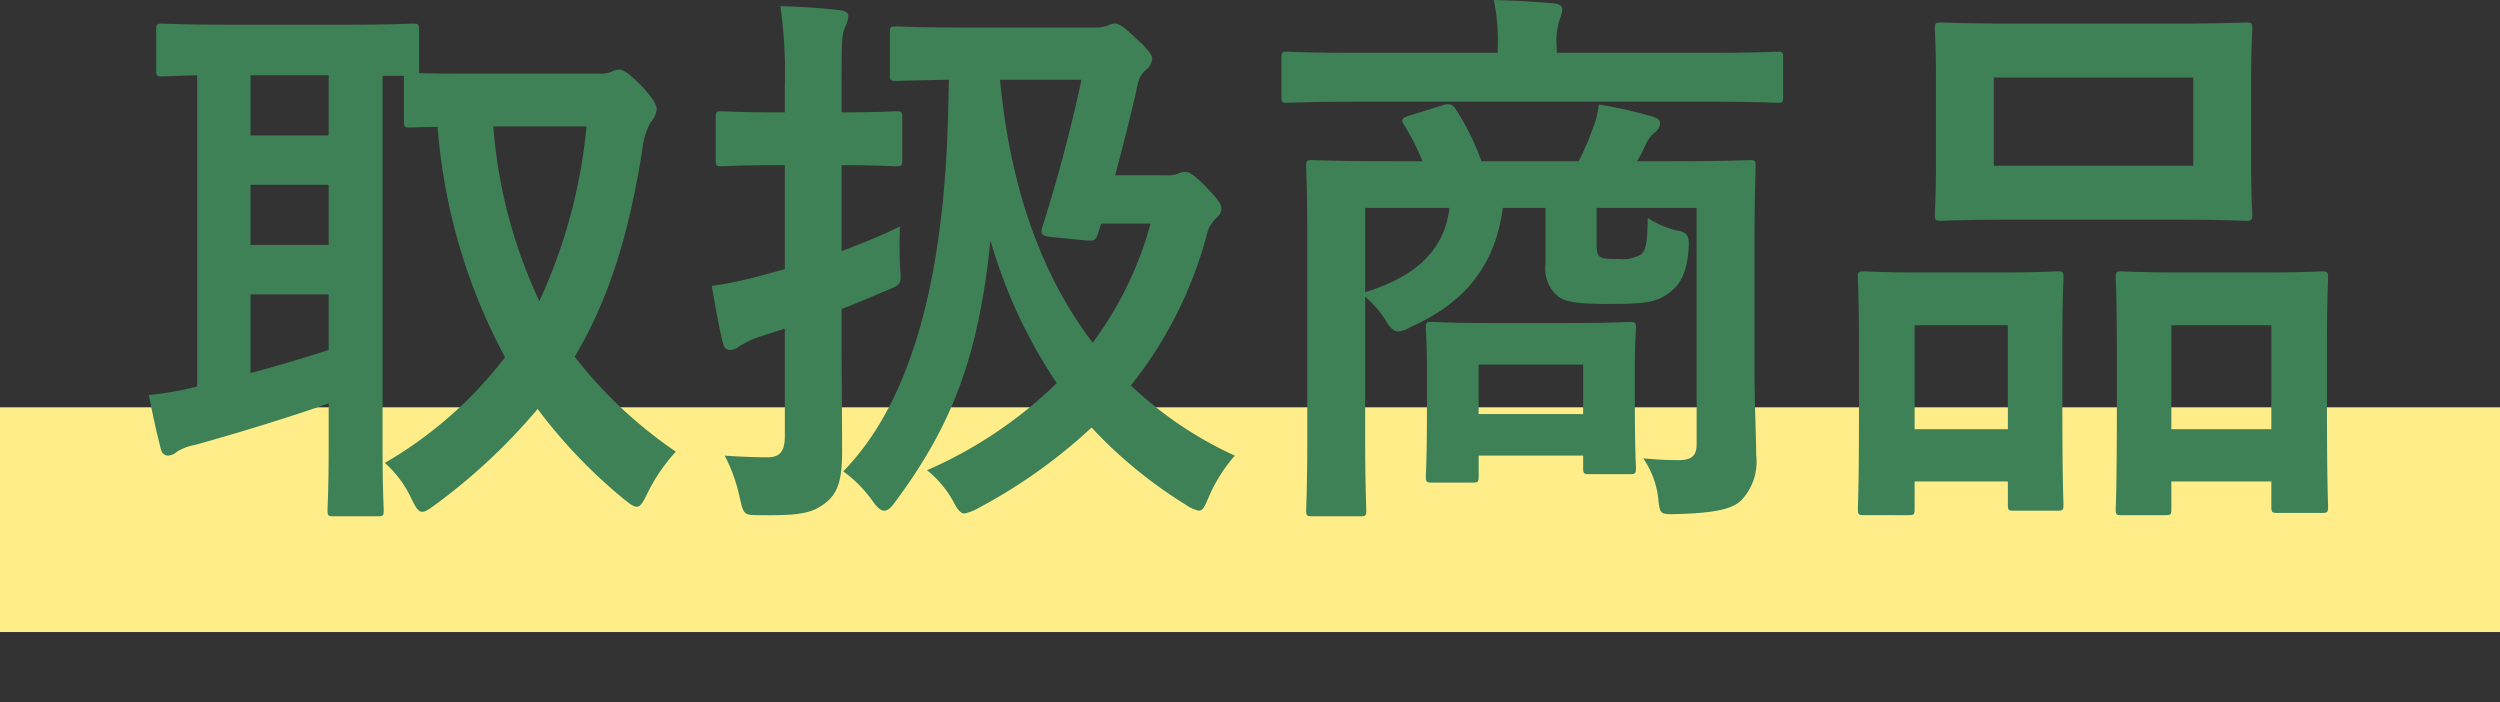 <svg xmlns="http://www.w3.org/2000/svg" width="178" height="50" viewBox="0 0 178 50">
  <rect x="0" y="0" width="178" height="50" fill="#333333" stroke="none"/>
  <g id="ttl_item" transform="translate(-631 -5300)">
    <rect id="長方形_229" data-name="長方形 229" width="178" height="16" transform="translate(631 5329)" fill="#ffed89"/>
    <path id="パス_446" data-name="パス 446" d="M24.92-28.4c-2.24,0-3.44,0-4.08-.04v-3.04c0-.44-.04-.48-.44-.48-.24,0-1.44.08-4.96.08H7.48c-3.48,0-4.68-.08-4.92-.08-.4,0-.44.04-.44.48v2.84c0,.4.04.44.44.44.16,0,.88-.04,2.48-.08V-6.12a21.975,21.975,0,0,1-3.44.6c.24,1.28.56,2.72.84,3.8.08.36.28.52.52.52a1.03,1.03,0,0,0,.64-.28,3.7,3.7,0,0,1,1.28-.48c2.6-.72,6.6-1.92,9.52-2.96v3.36c0,2.72-.08,3.96-.08,4.24,0,.4.04.44.44.44h3.12c.4,0,.44-.04.44-.44,0-.24-.08-1.52-.08-4.24V-28.24h1.52v3.2c0,.44.04.48.44.48.16,0,.72-.04,1.96-.04a41.265,41.265,0,0,0,4.8,16.4A29.375,29.375,0,0,1,18.4-.68a7.7,7.7,0,0,1,1.88,2.52c.32.64.48.96.8.96.2,0,.44-.16.88-.48a42.063,42.063,0,0,0,7.32-6.84,36.725,36.725,0,0,0,6.12,6.4c.44.36.72.56.92.56.28,0,.44-.28.72-.84a12.435,12.435,0,0,1,2.08-3.08,31.771,31.771,0,0,1-7.2-6.76c2.52-4.24,3.88-8.92,4.8-14.64a5.163,5.163,0,0,1,.6-2.04,1.737,1.737,0,0,0,.44-.96c0-.32-.36-.84-.96-1.52-1-1-1.4-1.28-1.68-1.28a1.129,1.129,0,0,0-.6.16,2.36,2.36,0,0,1-.96.12Zm7.84,3.76A38.076,38.076,0,0,1,29.4-12.2a35.862,35.862,0,0,1-3.28-12.44ZM14.4-8.72c-1.76.56-3.72,1.16-5.56,1.64v-5.6H14.4ZM8.84-24v-4.28H14.4V-24Zm0,7.8v-4.28H14.4v4.28ZM70.4-21.16c.64-2.4,1.2-4.64,1.6-6.44a1.763,1.763,0,0,1,.56-1.04,1.164,1.164,0,0,0,.48-.8c0-.24-.2-.6-1.04-1.36-1.08-1.04-1.36-1.16-1.64-1.16a.912.912,0,0,0-.44.12,2.383,2.383,0,0,1-1,.16h-9.2c-3.48,0-4.64-.08-4.88-.08-.44,0-.48.04-.48.44v3c0,.4.04.44.48.44.2,0,1.16-.04,3.72-.08l-.04,1.8C58.32-15.2,56.36-5.52,51.04-.08a9.087,9.087,0,0,1,2.12,2.16c.32.44.56.64.8.64s.48-.2.76-.6c4.16-5.6,5.96-10.48,6.8-18.64A36.284,36.284,0,0,0,66.24-6.36,30.93,30.93,0,0,1,57-.16a7.3,7.3,0,0,1,1.88,2.24c.32.6.52.84.8.84a3.715,3.715,0,0,0,1.08-.44A37.792,37.792,0,0,0,68.72-3.2,32.3,32.3,0,0,0,75.4,2.28a2.538,2.538,0,0,0,.96.44c.28,0,.4-.28.68-.92a11.143,11.143,0,0,1,1.88-3,26.776,26.776,0,0,1-7.4-5,29.146,29.146,0,0,0,5.4-10.72,2.437,2.437,0,0,1,.72-1.24.824.824,0,0,0,.32-.68c0-.28-.24-.6-1-1.4-1-1.04-1.32-1.16-1.56-1.16a1.107,1.107,0,0,0-.52.12,1.754,1.754,0,0,1-.76.12ZM68-27.96c-.64,3-1.56,6.64-2.76,10.4-.2.6-.08.72.64.8l2.44.24c.6.04.68,0,.84-.44l.24-.76h3.52A25.326,25.326,0,0,1,68.8-9.24c-3.72-4.88-5.88-11.16-6.6-18.72ZM50.92-11.64c1.04-.4,2.08-.84,3.12-1.28,1.12-.48,1.16-.4,1.04-1.72-.04-1.04-.04-2.16,0-2.88-1.36.68-2.8,1.24-4.16,1.76v-6.12c2.72,0,3.6.08,3.84.08.44,0,.48-.04.48-.44v-3.04c0-.4-.04-.44-.48-.44-.24,0-1.12.08-3.84.08V-27.6c0-2.72,0-3.56.24-4.08a2.037,2.037,0,0,0,.24-.84c0-.2-.24-.36-.64-.4-1.36-.16-2.68-.24-4.2-.28a33.213,33.213,0,0,1,.32,5.68v1.88h-.44c-2.92,0-3.84-.08-4.04-.08-.4,0-.44.04-.44.44v3.04c0,.4.04.44.44.44.2,0,1.12-.08,4.04-.08h.44v7.4l-1.6.44a28.853,28.853,0,0,1-3.6.76c.24,1.4.52,3.04.8,4.08.08.36.28.48.52.48a1.012,1.012,0,0,0,.6-.24,6.8,6.8,0,0,1,1.52-.72l1.76-.56V-2.6c0,1.12-.36,1.52-1.24,1.52-.72,0-1.96-.04-3.04-.12a11.82,11.82,0,0,1,1.08,3.04c.28,1.2.28,1.2,1.52,1.2,2.76.04,3.6-.16,4.48-.8,1.04-.76,1.28-1.8,1.28-3.84,0-2-.04-5.28-.04-8.08Zm65-4.4c0-3.64.08-5.52.08-5.76,0-.4-.04-.44-.44-.44-.24,0-1.6.08-5.44.08h-2.56a10.783,10.783,0,0,0,.6-1.16,2.507,2.507,0,0,1,.64-.88.858.858,0,0,0,.4-.64c0-.24-.16-.36-.48-.48a32.03,32.03,0,0,0-3.88-.88,6.337,6.337,0,0,1-.44,1.72,18.448,18.448,0,0,1-1,2.32H96.48a17.767,17.767,0,0,0-1.76-3.6c-.24-.4-.44-.56-.96-.4l-2.44.76c-.48.16-.6.28-.36.64a15.877,15.877,0,0,1,1.32,2.6h-2.4c-3.8,0-5.16-.08-5.44-.08-.4,0-.44.04-.44.44,0,.28.08,1.88.08,5.44V-2.68C84.08.84,84,2.44,84,2.68c0,.4.04.44.44.44h3.4c.4,0,.44-.04.44-.44,0-.2-.08-1.84-.08-5.2v-10a7.735,7.735,0,0,1,1.4,1.6c.36.64.64.88.96.88a2.152,2.152,0,0,0,.88-.32c3.68-1.64,6-4.2,6.56-8.48h3.04v4.04a2.509,2.509,0,0,0,.92,2.28c.52.4,1.48.52,3.52.52,2.56,0,3.4-.08,4.32-.76.84-.6,1.32-1.44,1.44-3.28.04-.84-.12-1.08-.92-1.2a6.791,6.791,0,0,1-2-.88c-.04,1.68-.08,2.2-.48,2.6a2.659,2.659,0,0,1-1.6.32c-.84,0-1.08,0-1.32-.16s-.24-.52-.24-1.16v-2.32h7.12V-2c0,.84-.4,1.12-1.28,1.12-1,0-1.44-.04-2.52-.12a6.217,6.217,0,0,1,1.08,3c.12.96.12,1,1.36.96,2.84-.08,3.92-.4,4.52-.96a3.989,3.989,0,0,0,1.08-3.24c0-1.36-.12-3.68-.12-6.04ZM94.2-18.84c-.32,2.8-2.16,4.84-6,6v-6ZM95.84.72c.4,0,.44-.04.44-.48V-1.2h7.44v.84c0,.44.04.48.44.48h2.88c.4,0,.44-.04.44-.48,0-.24-.08-1-.08-5.04V-7.68c0-1.56.08-2.36.08-2.6,0-.4-.04-.44-.44-.44-.24,0-1.24.08-4.32.08H97.28c-3.08,0-4.08-.08-4.32-.08-.4,0-.44.04-.44.44,0,.28.08,1.12.08,3.16v2.04C92.6-.8,92.52,0,92.52.24c0,.44.04.48.44.48Zm.44-8.4h7.44v3.52H96.28ZM112.56-26.4c3.56,0,4.76.08,5,.08.36,0,.4-.04.4-.44v-2.76c0-.4-.04-.44-.4-.44-.24,0-1.44.08-5,.08H101.84v-.32a5.337,5.337,0,0,1,.2-2.04,2.675,2.675,0,0,0,.2-.76c0-.2-.2-.36-.6-.4-1.36-.12-2.8-.2-4.28-.24a14.377,14.377,0,0,1,.28,3.44v.32h-10c-3.56,0-4.76-.08-5-.08-.36,0-.4.04-.4.44v2.76c0,.4.04.44.4.44.24,0,1.44-.08,5-.08Zm21.96-5.56c-3.76,0-5.08-.08-5.32-.08-.4,0-.44.04-.44.44,0,.28.08,1.32.08,3.72v5.8c0,2.4-.08,3.44-.08,3.68,0,.44.04.48.44.48.24,0,1.56-.08,5.32-.08h11.04c3.8,0,5.08.08,5.36.08.4,0,.44-.04.44-.48,0-.24-.08-1.28-.08-3.68v-5.8c0-2.4.08-3.44.08-3.72,0-.4-.04-.44-.44-.44-.28,0-1.56.08-5.36.08Zm-1.56,3.84h14.2v6.28h-14.2Zm12.2,31.16c.4,0,.44-.04.44-.44V.64h7.12V2.4c0,.44.04.48.44.48h3.16c.4,0,.44-.04.44-.48,0-.24-.08-1.36-.08-7.36V-9.24c0-3.2.08-4.36.08-4.6,0-.44-.04-.48-.44-.48-.24,0-1.28.08-4.36.08h-5.52c-3.08,0-4.12-.08-4.4-.08-.36,0-.4.04-.4.48,0,.24.08,1.4.08,5.2v3.72c0,6.12-.08,7.24-.08,7.52,0,.4.04.44.4.44Zm.44-13.52h7.12v7.4H145.6ZM126.88,3.04c.4,0,.44-.04.44-.48V.64h6.64V2.28c0,.4.04.44.4.44h3.12c.4,0,.44-.04.44-.44,0-.24-.08-1.4-.08-7.4v-4.2c0-3.16.08-4.32.08-4.56,0-.4-.04-.44-.44-.44-.28,0-1.28.08-4.28.08h-5.24c-2.96,0-3.96-.08-4.24-.08-.4,0-.44.04-.44.44,0,.28.08,1.4.08,5.24v3.72c0,6.12-.08,7.24-.08,7.48,0,.44.04.48.44.48Zm.44-13.52h6.64v7.4h-6.64Z" transform="translate(640 5333.64)" fill="#3e8156"/>
    <rect id="長方形_336" data-name="長方形 336" width="20" height="50" transform="translate(720 5300)" fill="none"/>
  </g>
</svg>
